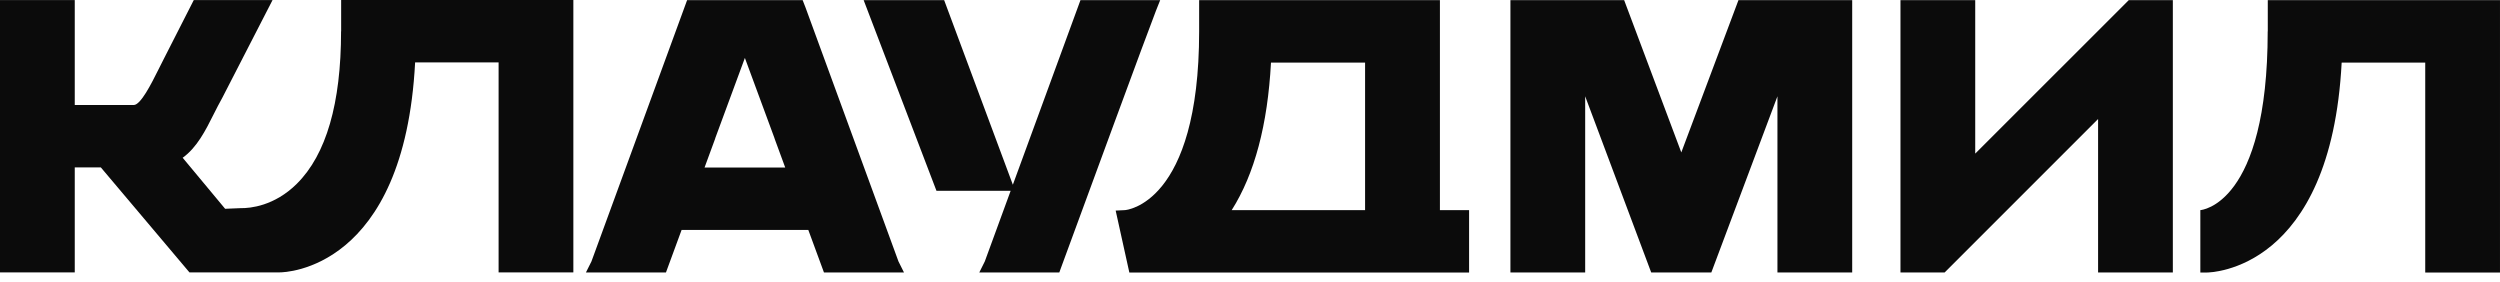 <?xml version="1.0" encoding="UTF-8"?> <svg xmlns="http://www.w3.org/2000/svg" width="213" height="24" viewBox="0 0 213 24" fill="none"> <path d="M29.059 2.672C29.059 8.807 27.794 13.174 25.289 15.658C23.38 17.553 21.311 17.748 20.514 17.734L19.181 17.788L15.564 13.441C16.783 12.564 17.513 11.117 18.216 9.711C18.451 9.249 18.679 8.794 18.94 8.331L23.22 0.007H16.509L13.971 4.989L13.488 5.947C12.892 7.139 11.988 8.948 11.392 8.948H6.369V0.007H0V23.206H6.369V14.265H8.593L16.14 23.206H23.514H23.836C24.271 23.206 34.444 22.998 35.368 5.318H42.481V23.206H48.85V0H29.066V2.672H29.059Z" fill="#0B0B0B"></path> <path d="M193.208 2.672C193.208 17.447 187.529 17.902 187.469 17.902L187.469 17.942L187.469 23.22H187.978C188.413 23.22 198.586 23.012 199.51 5.331H206.63V23.22H212.999V0.014H193.215V2.672H193.208Z" fill="#0B0B0B"></path> <path d="M122.674 0.014H102.167V2.672C102.167 17.413 95.912 17.902 95.845 17.902L95.055 17.942L96.22 23.22H125.166V17.902H122.681V0.014H122.674ZM116.305 17.902H104.94C106.889 14.835 108.007 10.615 108.288 5.331H116.305V17.902Z" fill="#0B0B0B"></path> <path d="M143.247 12.986L138.378 0.014H128.688V23.213H135.057V8.204L140.682 23.213H145.806L151.438 8.204V23.213H157.807V0.014H148.116L143.247 12.986Z" fill="#0B0B0B"></path> <path d="M168.289 13.087V0.014H161.92V23.213H165.684L178.757 10.14V23.213H185.126V0.014H181.369L168.289 13.087Z" fill="#0B0B0B"></path> <path d="M98.846 0.014H92.055L86.295 15.739L80.442 0.014H73.584L79.786 16.255H86.108L83.904 22.275L83.436 23.213H90.253L90.414 22.771C92.256 17.761 97.855 2.512 98.484 0.925L98.846 0.014Z" fill="#0B0B0B"></path> <path d="M68.634 0.65L68.386 0.014H58.541L50.391 22.275L49.922 23.213H56.74L58.072 19.59H68.868L70.201 23.213H75.934H77.019L76.55 22.275L68.634 0.65ZM63.464 4.936C64.167 6.831 65.051 9.222 65.995 11.794H65.989L66.9 14.272H60.028L60.939 11.794H60.932C61.883 9.222 62.767 6.825 63.464 4.936Z" fill="#0B0B0B"></path> </svg> 